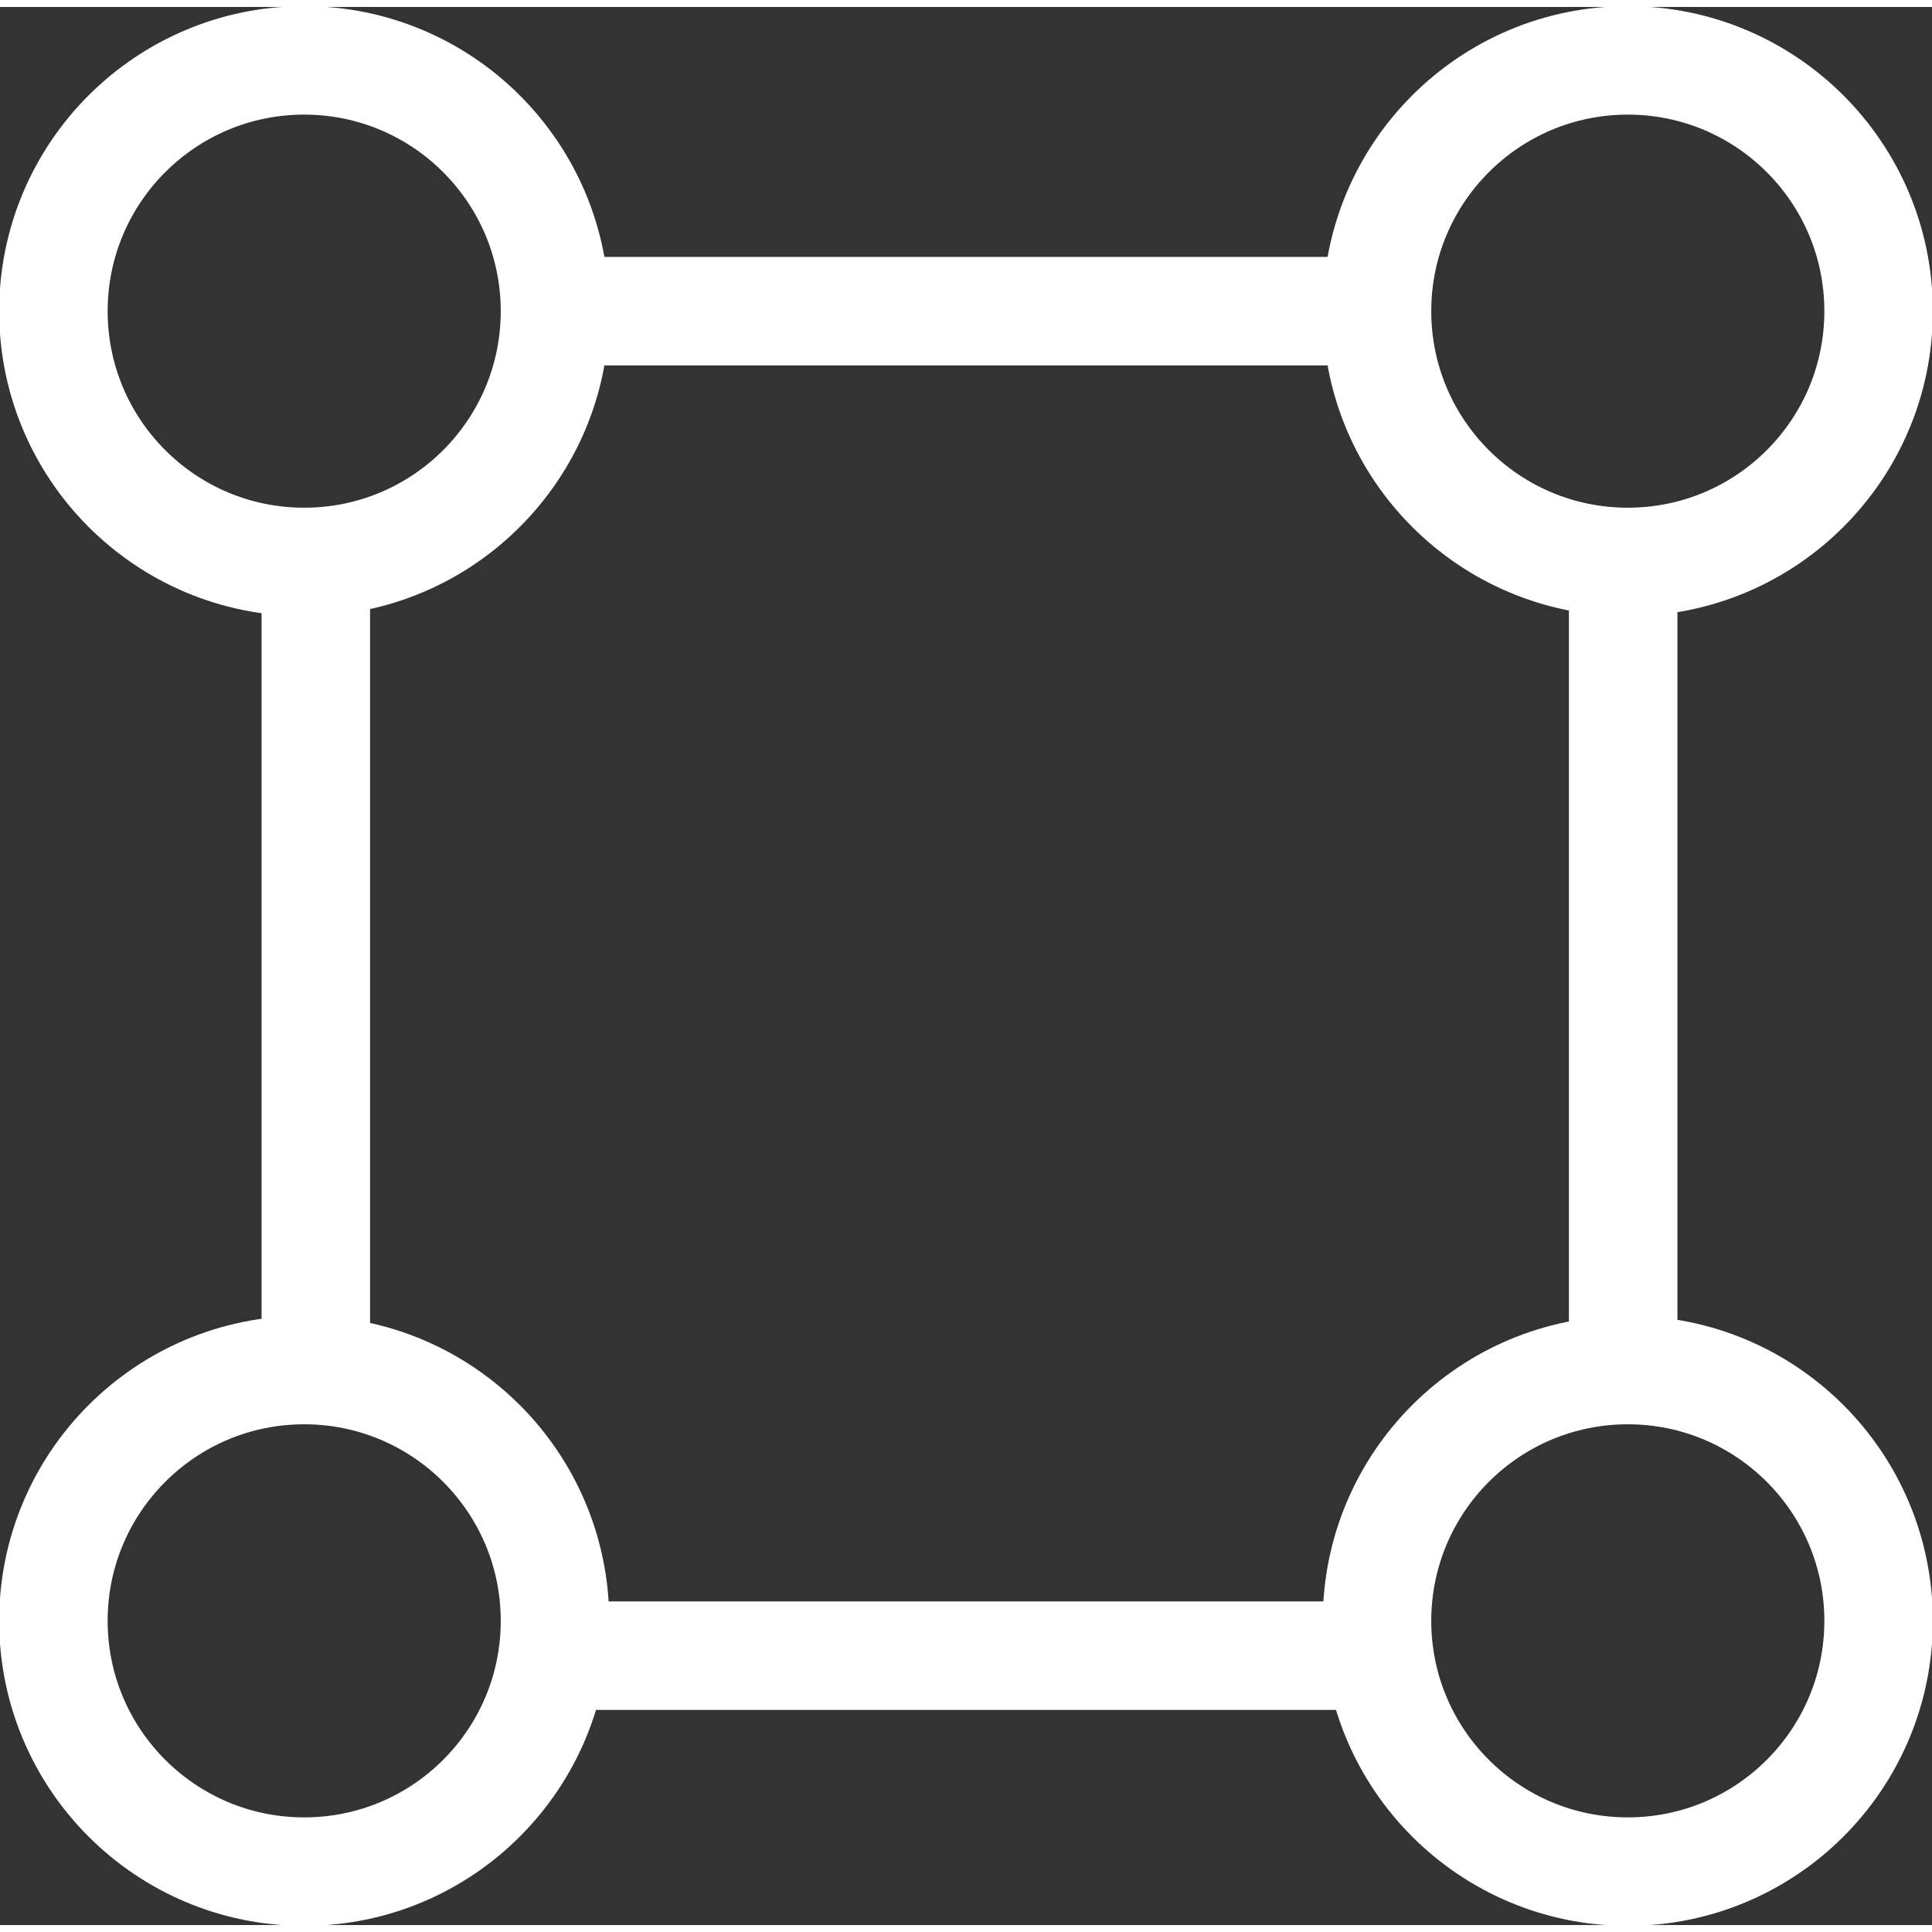 <?xml version="1.0" encoding="utf-8"?>
<!-- Generator: Adobe Illustrator 20.1.0, SVG Export Plug-In . SVG Version: 6.00 Build 0)  -->
<svg version="1.1" id="Warstwa_1" xmlns="http://www.w3.org/2000/svg" xmlns:xlink="http://www.w3.org/1999/xlink" x="0px" y="0px" width="112" height="112"
	 viewBox="0 0 83.2 82.6" style="enable-background:new 0 0 83.2 82.6;" xml:space="preserve">
<rect x="0" y="0" width="83.2" height="82.6" fill="#333333" stroke="none"/>
<style type="text/css">
	.st0{fill:none;stroke:#FFFFFF;stroke-width:4.672;}
	.st1{clip-path:url(#SVGID_2_);fill:none;stroke:#FFFFFF;stroke-width:4.672;}
</style>
<path class="st0" d="M13.6,71"/>
<path class="st0" d="M71,71"/>
<g>
	<defs>
		<rect id="SVGID_1_" width="83.2" height="82.6"/>
	</defs>
	<clipPath id="SVGID_2_">
		<use xlink:href="#SVGID_1_"  style="overflow:visible;"/>
	</clipPath>
	<circle class="st1" cx="13.1" cy="13.1" r="10.8"/>
	<circle class="st1" cx="13.1" cy="69.5" r="10.8"/>
	<circle class="st1" cx="70.1" cy="13.1" r="10.8"/>
	<circle class="st1" cx="70.1" cy="69.5" r="10.8"/>
</g>
<path class="st0" d="M13.1,71"/>
<path class="st0" d="M71,13.1"/>
<path class="st0" d="M13.1,13.1"/>
<line class="st0" x1="69.9" y1="58.8" x2="69.9" y2="23.8"/>
<line class="st0" x1="59.3" y1="13.1" x2="23.3" y2="13.1"/>
<line class="st0" x1="23.3" y1="71" x2="59.3" y2="71"/>
<line class="st0" x1="13.6" y1="23.8" x2="13.6" y2="59.8"/>
</svg>
